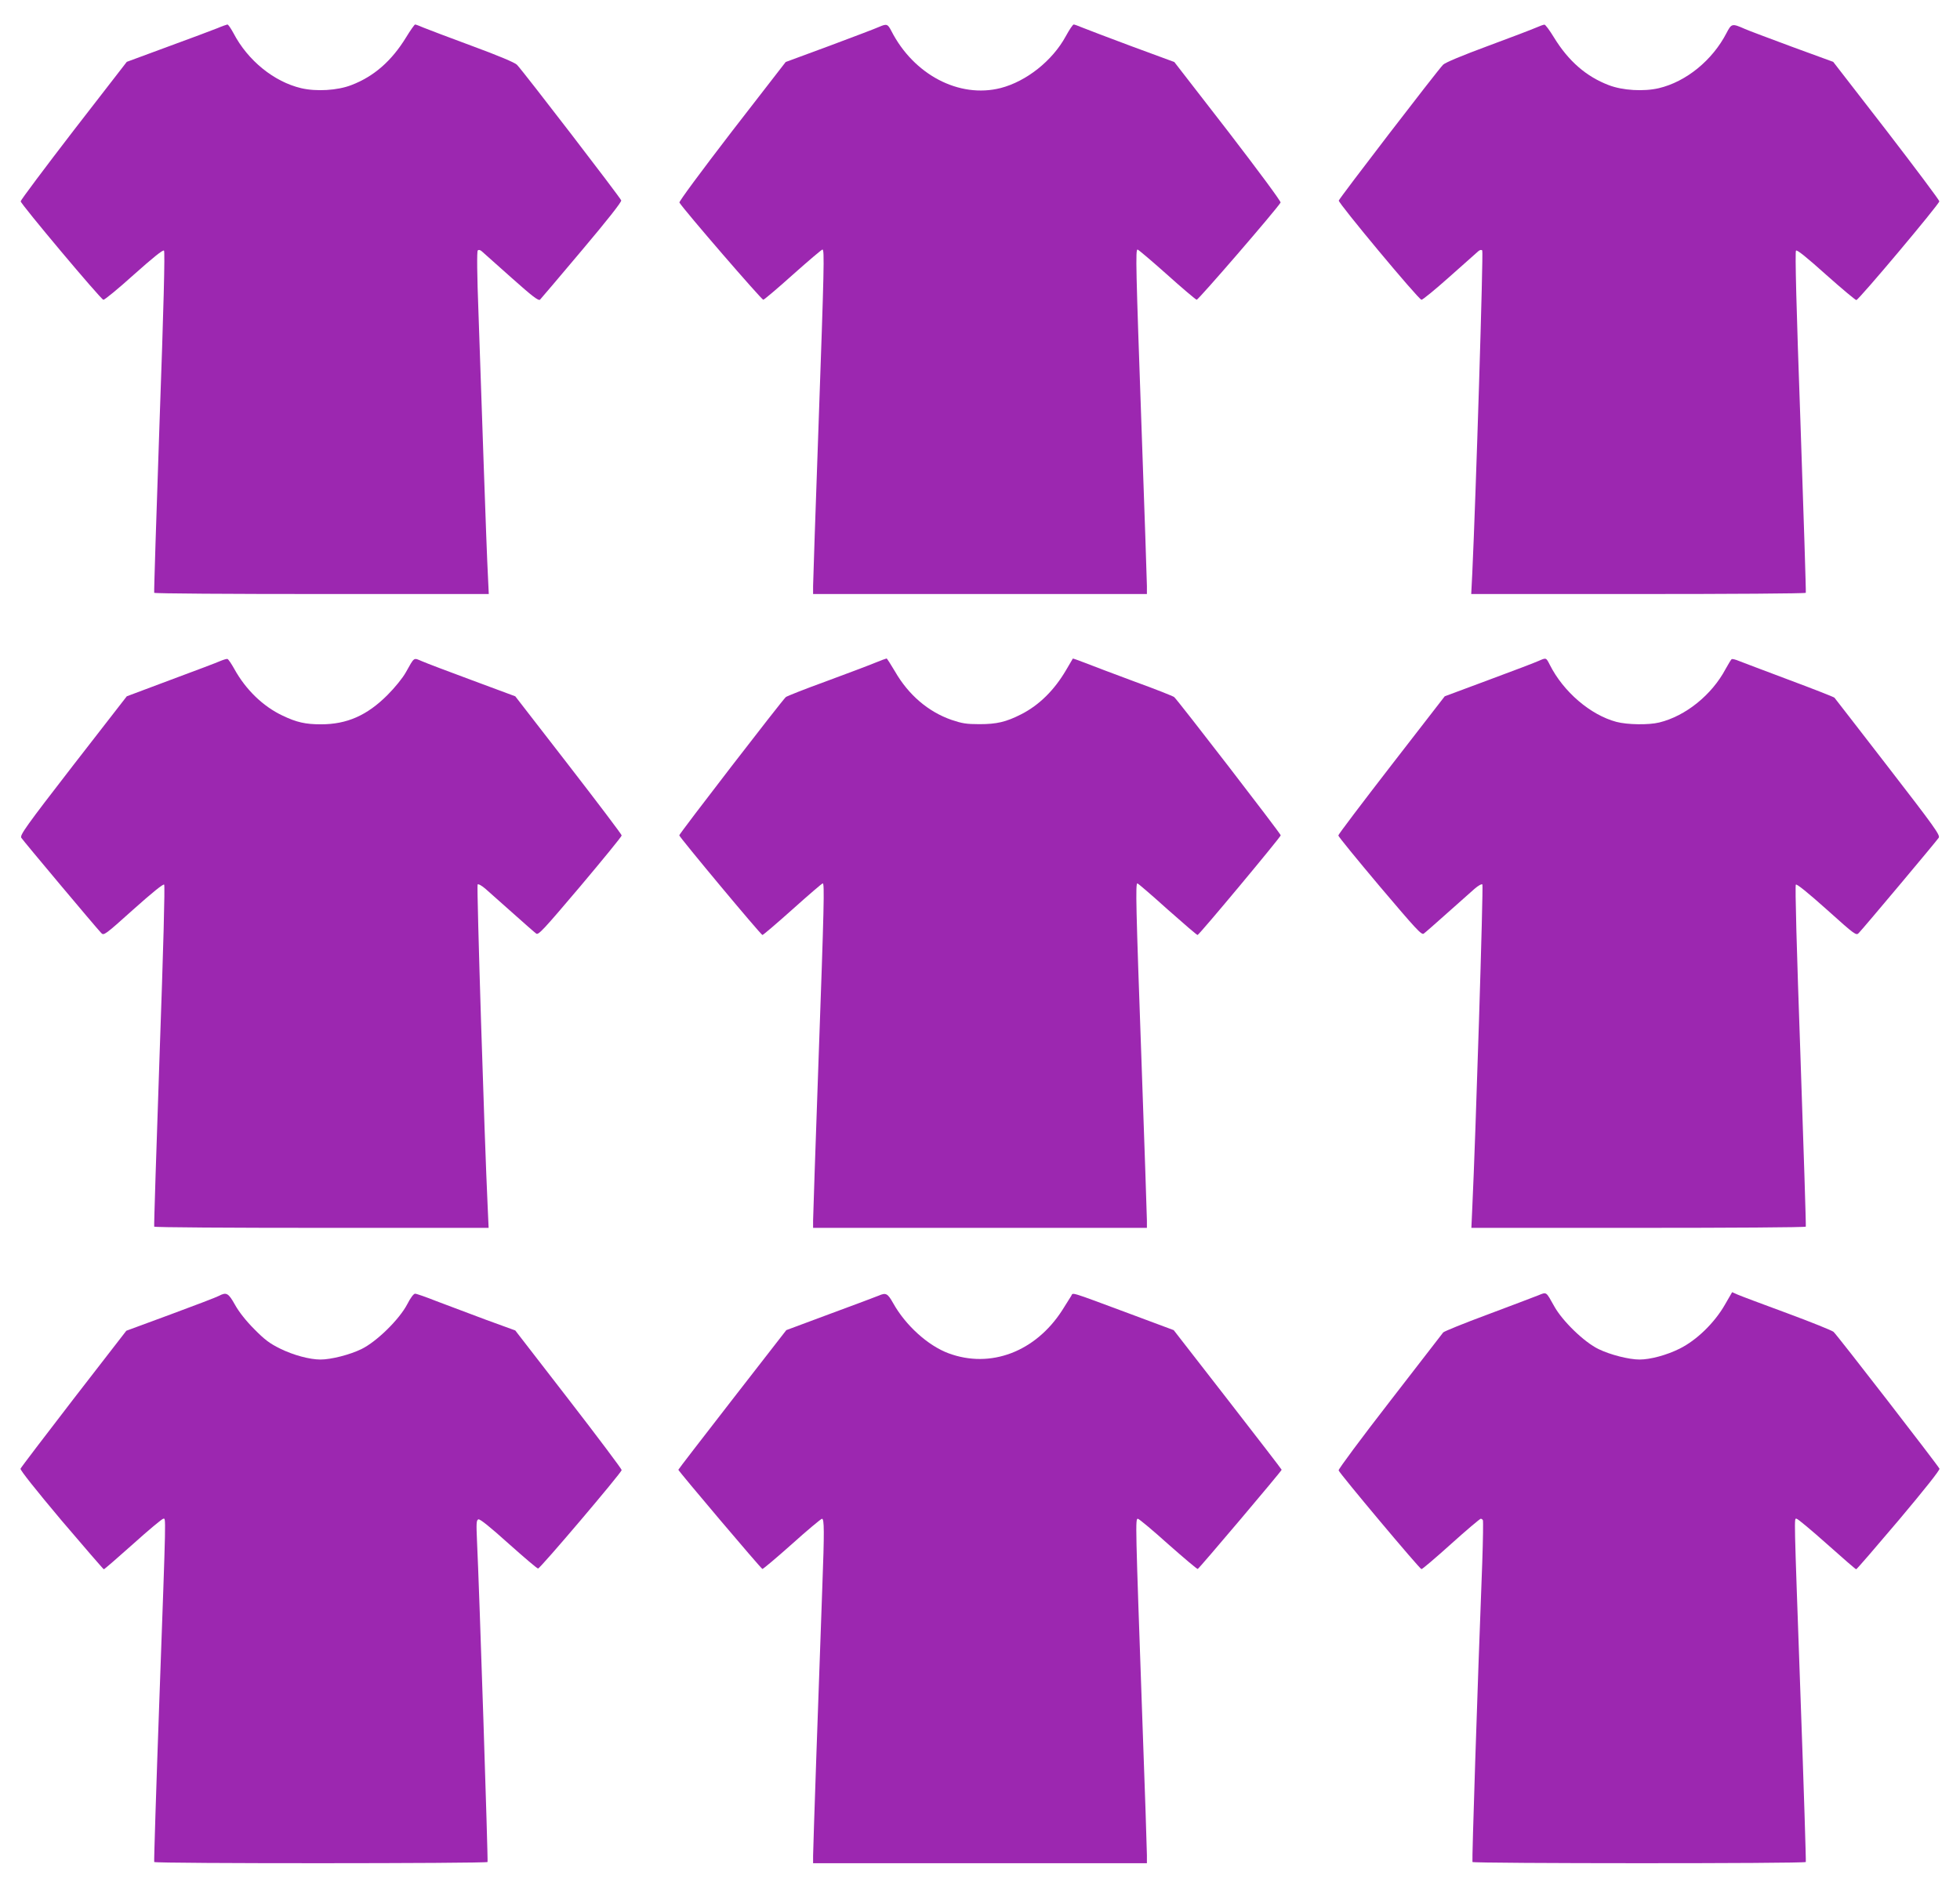 <?xml version="1.0" standalone="no"?>
<!DOCTYPE svg PUBLIC "-//W3C//DTD SVG 20010904//EN"
 "http://www.w3.org/TR/2001/REC-SVG-20010904/DTD/svg10.dtd">
<svg version="1.0" xmlns="http://www.w3.org/2000/svg"
 width="1280pt" height="1232pt" viewBox="0 0 1280 1232"
 preserveAspectRatio="xMidYMid meet">
<g transform="translate(0,1232) scale(0.1,-0.1)"
fill="#9c27b0" stroke="none">
<path d="M1420 12136 c-30 -12 -176 -67 -324 -121 l-268 -99 -347 -448 c-190
-247 -346 -455 -346 -463 0 -17 522 -639 540 -643 7 -2 97 72 199 164 127 113
190 164 197 157 7 -7 -2 -368 -29 -1119 -21 -610 -37 -1112 -35 -1116 2 -5
495 -8 1094 -8 l1091 0 -6 128 c-4 70 -16 390 -27 712 -11 322 -26 767 -34
990 -10 259 -11 408 -5 414 6 6 16 4 27 -6 10 -9 97 -86 193 -172 137 -122
177 -153 187 -143 6 6 129 151 273 322 163 193 260 316 257 326 -4 16 -641
845 -681 886 -13 14 -125 61 -291 122 -148 55 -292 109 -318 120 -27 12 -52
21 -56 21 -4 0 -31 -38 -59 -84 -95 -155 -211 -256 -358 -312 -90 -35 -229
-43 -327 -20 -178 42 -349 181 -442 359 -17 31 -34 57 -40 57 -5 -1 -35 -11
-65 -24z"/>
<path d="M5740 12144 c-19 -9 -164 -64 -322 -123 l-287 -106 -351 -453 c-206
-268 -347 -459 -343 -465 29 -48 538 -637 548 -635 7 2 95 76 195 166 100 89
186 162 191 162 14 0 11 -116 -26 -1165 -19 -539 -35 -1004 -35 -1032 l0 -53
1090 0 1090 0 0 53 c0 28 -16 493 -35 1032 -37 1049 -40 1165 -26 1165 5 0 91
-73 191 -162 100 -90 188 -164 195 -166 10 -2 519 587 548 635 4 6 -137 197
-343 465 l-351 453 -277 102 c-152 57 -298 112 -324 123 -26 11 -51 20 -56 20
-6 0 -29 -35 -52 -77 -87 -160 -258 -295 -425 -338 -271 -69 -568 87 -714 373
-24 46 -30 48 -81 26z"/>
<path d="M10030 12139 c-25 -11 -166 -65 -315 -120 -165 -61 -278 -108 -291
-122 -39 -40 -677 -871 -681 -887 -4 -16 518 -643 540 -648 7 -1 89 66 182
149 94 83 178 158 188 167 11 10 21 12 27 6 8 -8 -42 -1616 -65 -2106 l-7
-138 1090 0 c600 0 1093 3 1095 8 2 4 -14 506 -35 1116 -27 751 -36 1112 -29
1119 7 7 70 -44 196 -157 102 -91 192 -166 198 -166 16 1 542 627 542 645 0 8
-156 216 -346 463 l-347 448 -268 98 c-148 55 -287 107 -309 117 -84 37 -87
36 -120 -27 -92 -178 -264 -318 -442 -360 -98 -23 -237 -15 -327 20 -147 56
-263 157 -358 312 -28 46 -56 84 -62 83 -6 0 -31 -9 -56 -20z"/>
<path d="M1440 8003 c-19 -9 -165 -64 -324 -123 l-288 -108 -351 -452 c-308
-398 -348 -455 -338 -472 11 -18 485 -583 522 -622 17 -18 23 -14 209 153 123
110 196 169 202 163 6 -6 -5 -412 -30 -1118 -21 -610 -37 -1112 -35 -1116 2
-5 495 -8 1094 -8 l1090 0 -6 133 c-22 462 -73 2103 -66 2110 5 5 28 -8 52
-29 24 -22 105 -93 179 -159 74 -66 142 -126 152 -133 14 -11 48 26 287 308
149 177 271 326 271 333 0 7 -157 214 -348 461 l-347 448 -280 104 c-154 57
-302 113 -329 125 -57 24 -48 30 -106 -73 -20 -36 -71 -99 -120 -148 -133
-133 -264 -191 -434 -191 -101 0 -159 13 -251 57 -127 60 -240 169 -315 305
-19 34 -39 64 -45 65 -5 1 -26 -5 -45 -13z"/>
<path d="M5710 7989 c-41 -17 -185 -71 -320 -121 -135 -49 -251 -95 -258 -101
-22 -18 -695 -891 -696 -903 -1 -10 529 -646 543 -651 3 -2 92 74 196 167 105
94 193 170 198 170 12 0 9 -138 -28 -1170 -19 -542 -35 -1006 -35 -1032 l0
-48 1090 0 1090 0 0 48 c0 26 -16 490 -35 1032 -37 1032 -40 1170 -27 1170 4
0 93 -76 197 -170 105 -93 193 -169 196 -167 14 5 544 641 543 651 -1 12 -674
885 -696 903 -7 6 -123 52 -258 101 -135 50 -280 105 -323 122 -44 17 -80 30
-81 28 -1 -2 -21 -35 -44 -75 -77 -131 -175 -228 -292 -288 -100 -51 -161 -65
-274 -65 -85 0 -114 5 -182 28 -152 53 -281 163 -369 316 -28 47 -52 85 -55
85 -3 0 -39 -13 -80 -30z"/>
<path d="M10050 8004 c-19 -9 -165 -65 -325 -124 l-290 -108 -347 -448 c-191
-247 -348 -454 -348 -461 0 -7 122 -156 271 -333 239 -282 273 -319 287 -308
10 7 78 67 152 133 74 66 155 137 179 159 24 21 47 34 52 29 7 -7 -44 -1648
-66 -2110 l-6 -133 1090 0 c599 0 1092 3 1094 8 2 4 -14 506 -35 1116 -25 706
-36 1112 -30 1118 6 6 79 -53 202 -163 186 -167 192 -171 209 -153 37 39 511
604 522 622 11 17 -29 72 -331 463 -189 244 -346 448 -350 452 -5 5 -138 57
-296 116 -159 60 -306 115 -328 124 -21 9 -42 14 -47 12 -4 -3 -22 -32 -40
-65 -90 -169 -261 -307 -433 -349 -68 -17 -209 -15 -280 4 -169 45 -346 196
-435 373 -24 47 -23 47 -71 26z"/>
<path d="M10045 3859 c-27 -11 -176 -67 -330 -125 -154 -57 -284 -110 -290
-117 -5 -7 -162 -210 -348 -450 -186 -240 -337 -443 -335 -451 4 -18 530 -645
541 -645 5 -1 92 73 193 164 101 91 189 165 194 165 5 0 11 -4 14 -9 3 -5 1
-129 -4 -277 -33 -856 -68 -1949 -64 -1956 6 -10 2171 -11 2177 0 2 4 -13 484
-34 1067 -44 1243 -43 1175 -26 1175 7 0 96 -74 198 -165 101 -90 187 -165
191 -165 4 0 129 145 278 321 170 202 269 327 266 336 -8 19 -669 874 -692
894 -11 9 -147 64 -304 122 -157 58 -302 112 -322 121 l-36 16 -48 -83 c-68
-118 -184 -231 -295 -286 -84 -42 -191 -71 -262 -71 -69 0 -191 31 -267 68
-94 45 -237 184 -290 280 -55 98 -48 94 -105 71z"/>
<path d="M1430 3856 c-14 -8 -155 -62 -315 -121 l-290 -107 -343 -443 c-188
-244 -345 -450 -348 -458 -3 -9 98 -136 266 -336 150 -176 275 -321 278 -321
4 0 90 75 191 165 101 91 190 165 197 165 18 0 20 73 -25 -1175 -21 -583 -36
-1063 -34 -1067 6 -11 2171 -10 2177 0 4 8 -53 1764 -69 2100 -5 113 -4 133 9
138 10 4 76 -49 197 -158 100 -89 186 -163 193 -163 14 0 545 626 546 643 0 7
-156 215 -347 462 l-348 450 -195 71 c-107 40 -251 94 -319 120 -68 27 -131
49 -140 49 -10 0 -30 -27 -51 -68 -52 -100 -201 -246 -300 -294 -76 -37 -198
-68 -267 -68 -71 0 -178 29 -263 71 -69 34 -101 58 -170 128 -54 54 -100 113
-125 158 -43 77 -56 85 -105 59z"/>
<path d="M5740 3858 c-14 -6 -155 -59 -315 -118 l-290 -108 -352 -453 c-194
-250 -353 -456 -353 -459 0 -8 539 -645 549 -648 4 -1 91 72 192 162 101 91
190 165 197 166 15 0 16 -80 2 -451 -23 -628 -60 -1705 -60 -1750 l0 -49 1090
0 1090 0 0 53 c0 28 -13 430 -30 892 -45 1281 -46 1305 -29 1305 8 -1 97 -75
198 -166 102 -90 188 -163 193 -162 9 3 548 640 548 648 0 3 -159 209 -353
459 l-352 453 -295 110 c-395 147 -361 136 -374 114 -6 -10 -33 -52 -59 -94
-175 -272 -469 -383 -743 -281 -134 50 -280 182 -361 327 -36 64 -47 70 -93
50z"/>
</g>
</svg>
